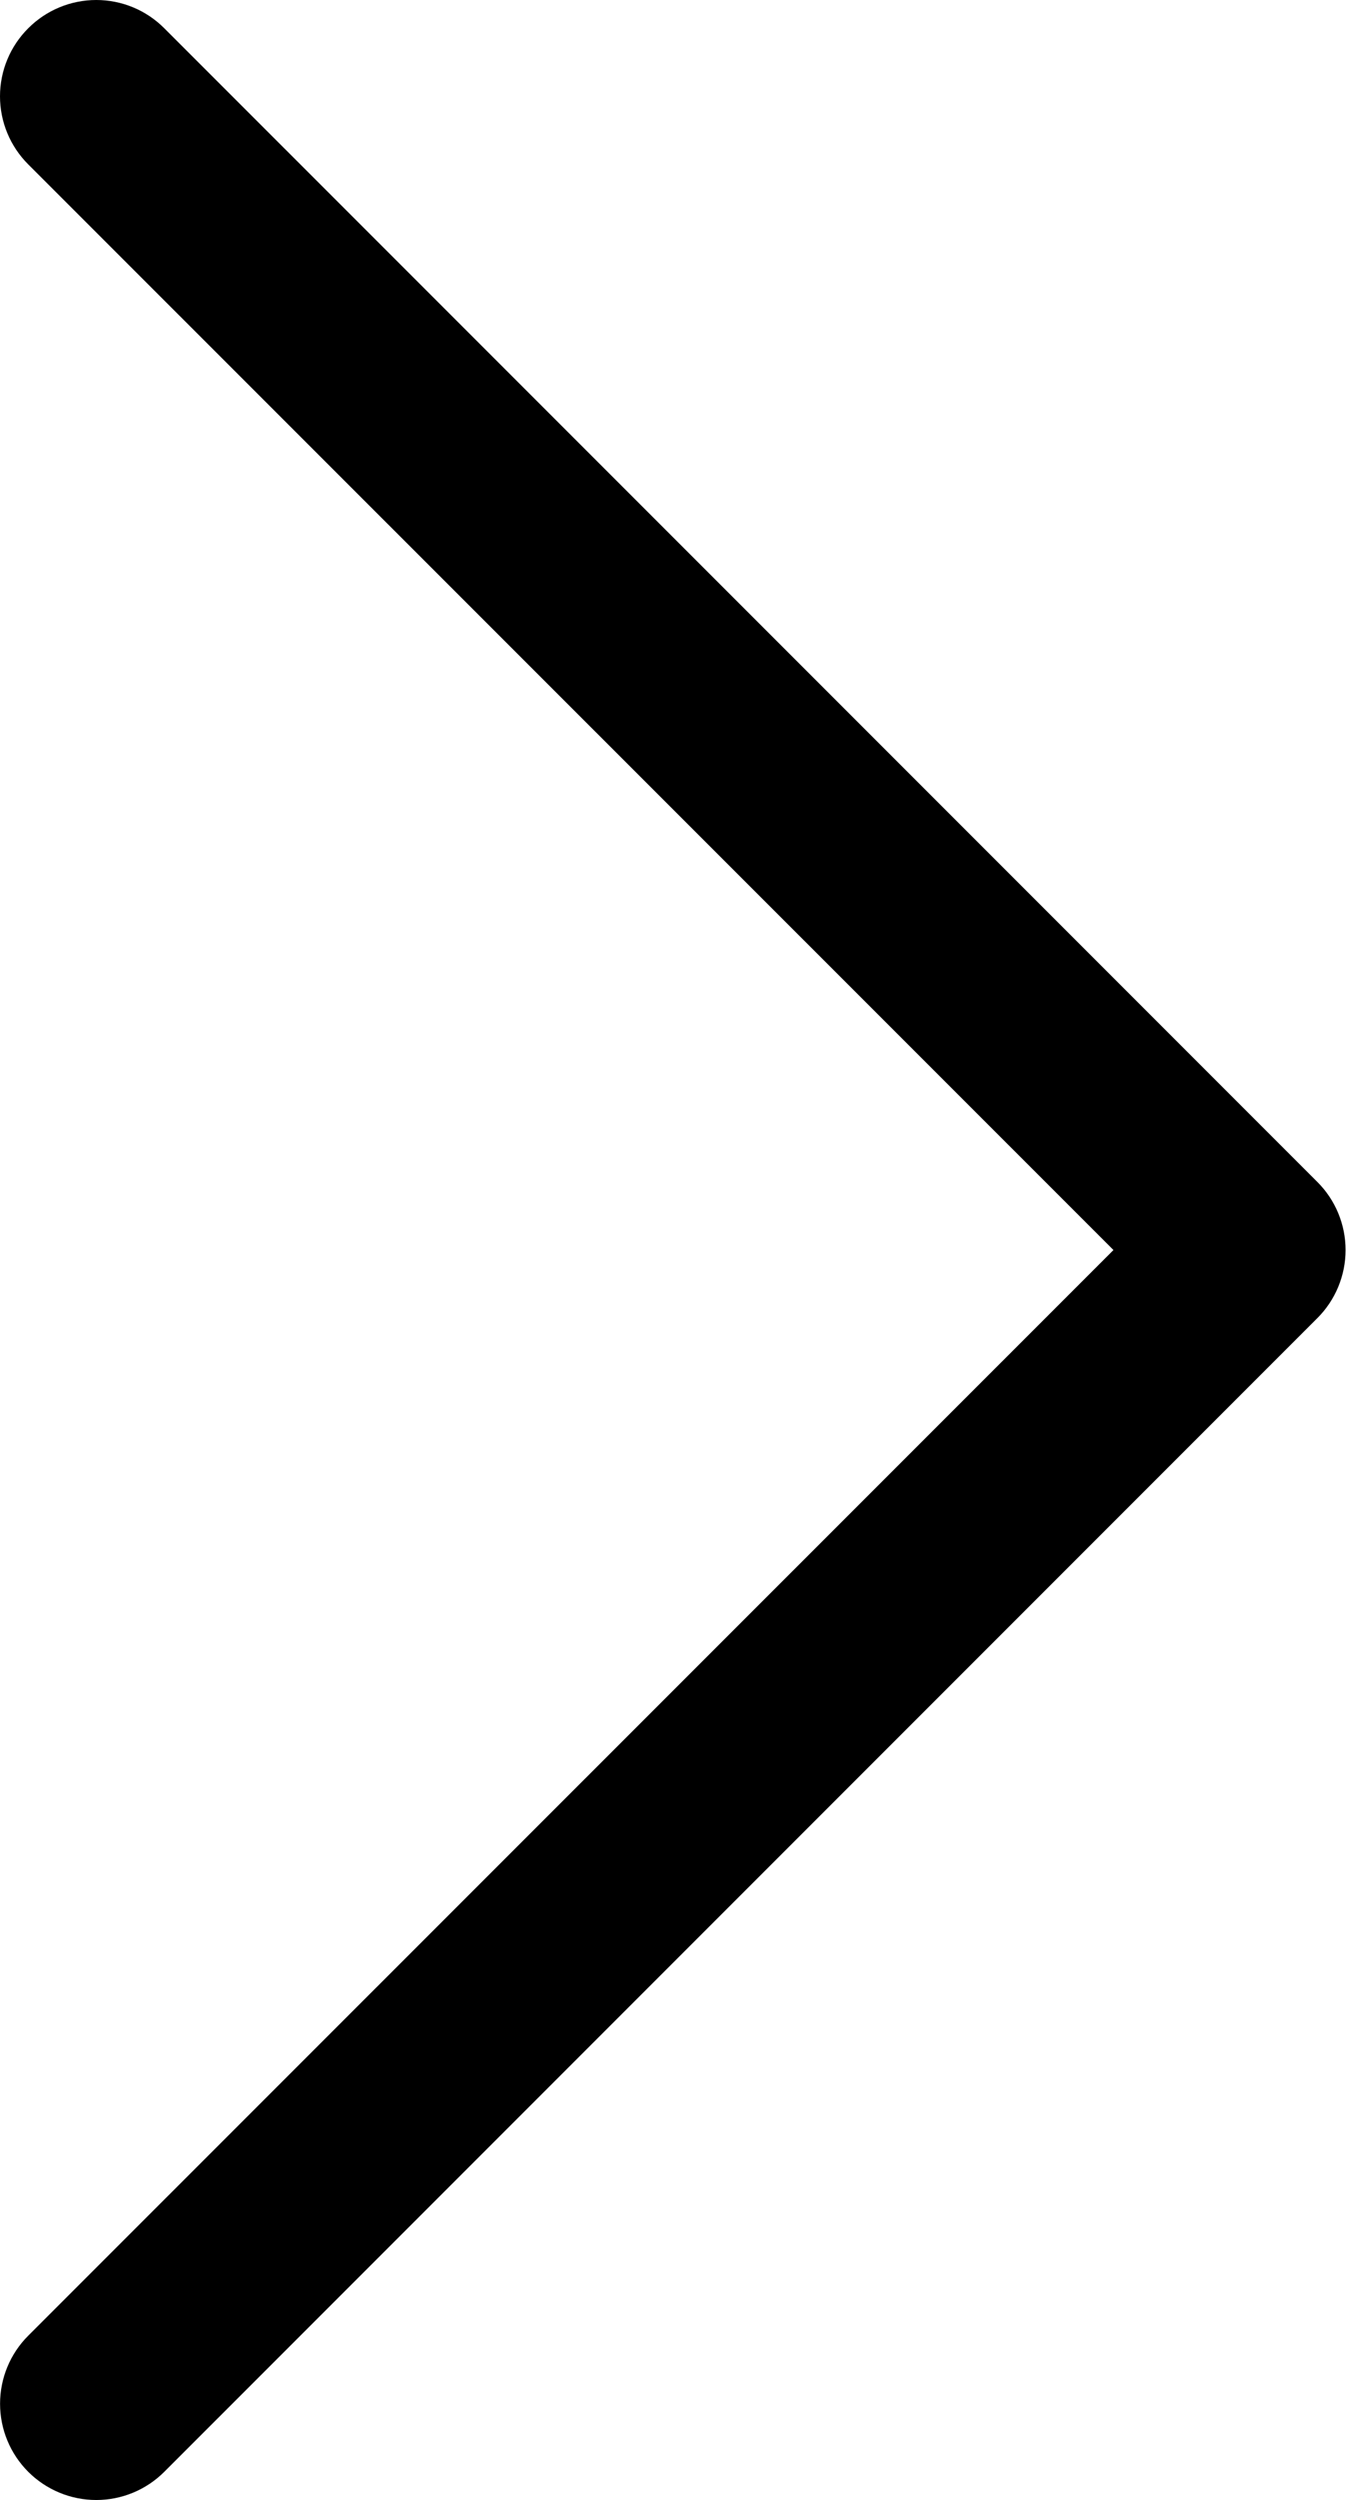 <?xml version="1.0" encoding="UTF-8"?> <svg xmlns="http://www.w3.org/2000/svg" width="43" height="79" viewBox="0 0 43 79" fill="none"> <path fill-rule="evenodd" clip-rule="evenodd" d="M0.893 0.893C1.175 0.61 1.51 0.385 1.879 0.232C2.248 0.079 2.644 0 3.044 0C3.443 0 3.839 0.079 4.208 0.232C4.577 0.385 4.912 0.61 5.194 0.893L41.652 37.35C41.935 37.632 42.159 37.967 42.312 38.336C42.465 38.705 42.544 39.101 42.544 39.501C42.544 39.9 42.465 40.296 42.312 40.665C42.159 41.034 41.935 41.37 41.652 41.652L5.194 78.109C4.624 78.679 3.85 79 3.044 79C2.237 79 1.463 78.679 0.893 78.109C0.322 77.538 0.002 76.765 0.002 75.958C0.002 75.151 0.322 74.377 0.893 73.807L35.205 39.501L0.893 5.195C0.61 4.912 0.385 4.577 0.232 4.208C0.079 3.839 0 3.443 0 3.044C0 2.644 0.079 2.248 0.232 1.879C0.385 1.51 0.61 1.175 0.893 0.893Z" fill="black"></path> </svg> 